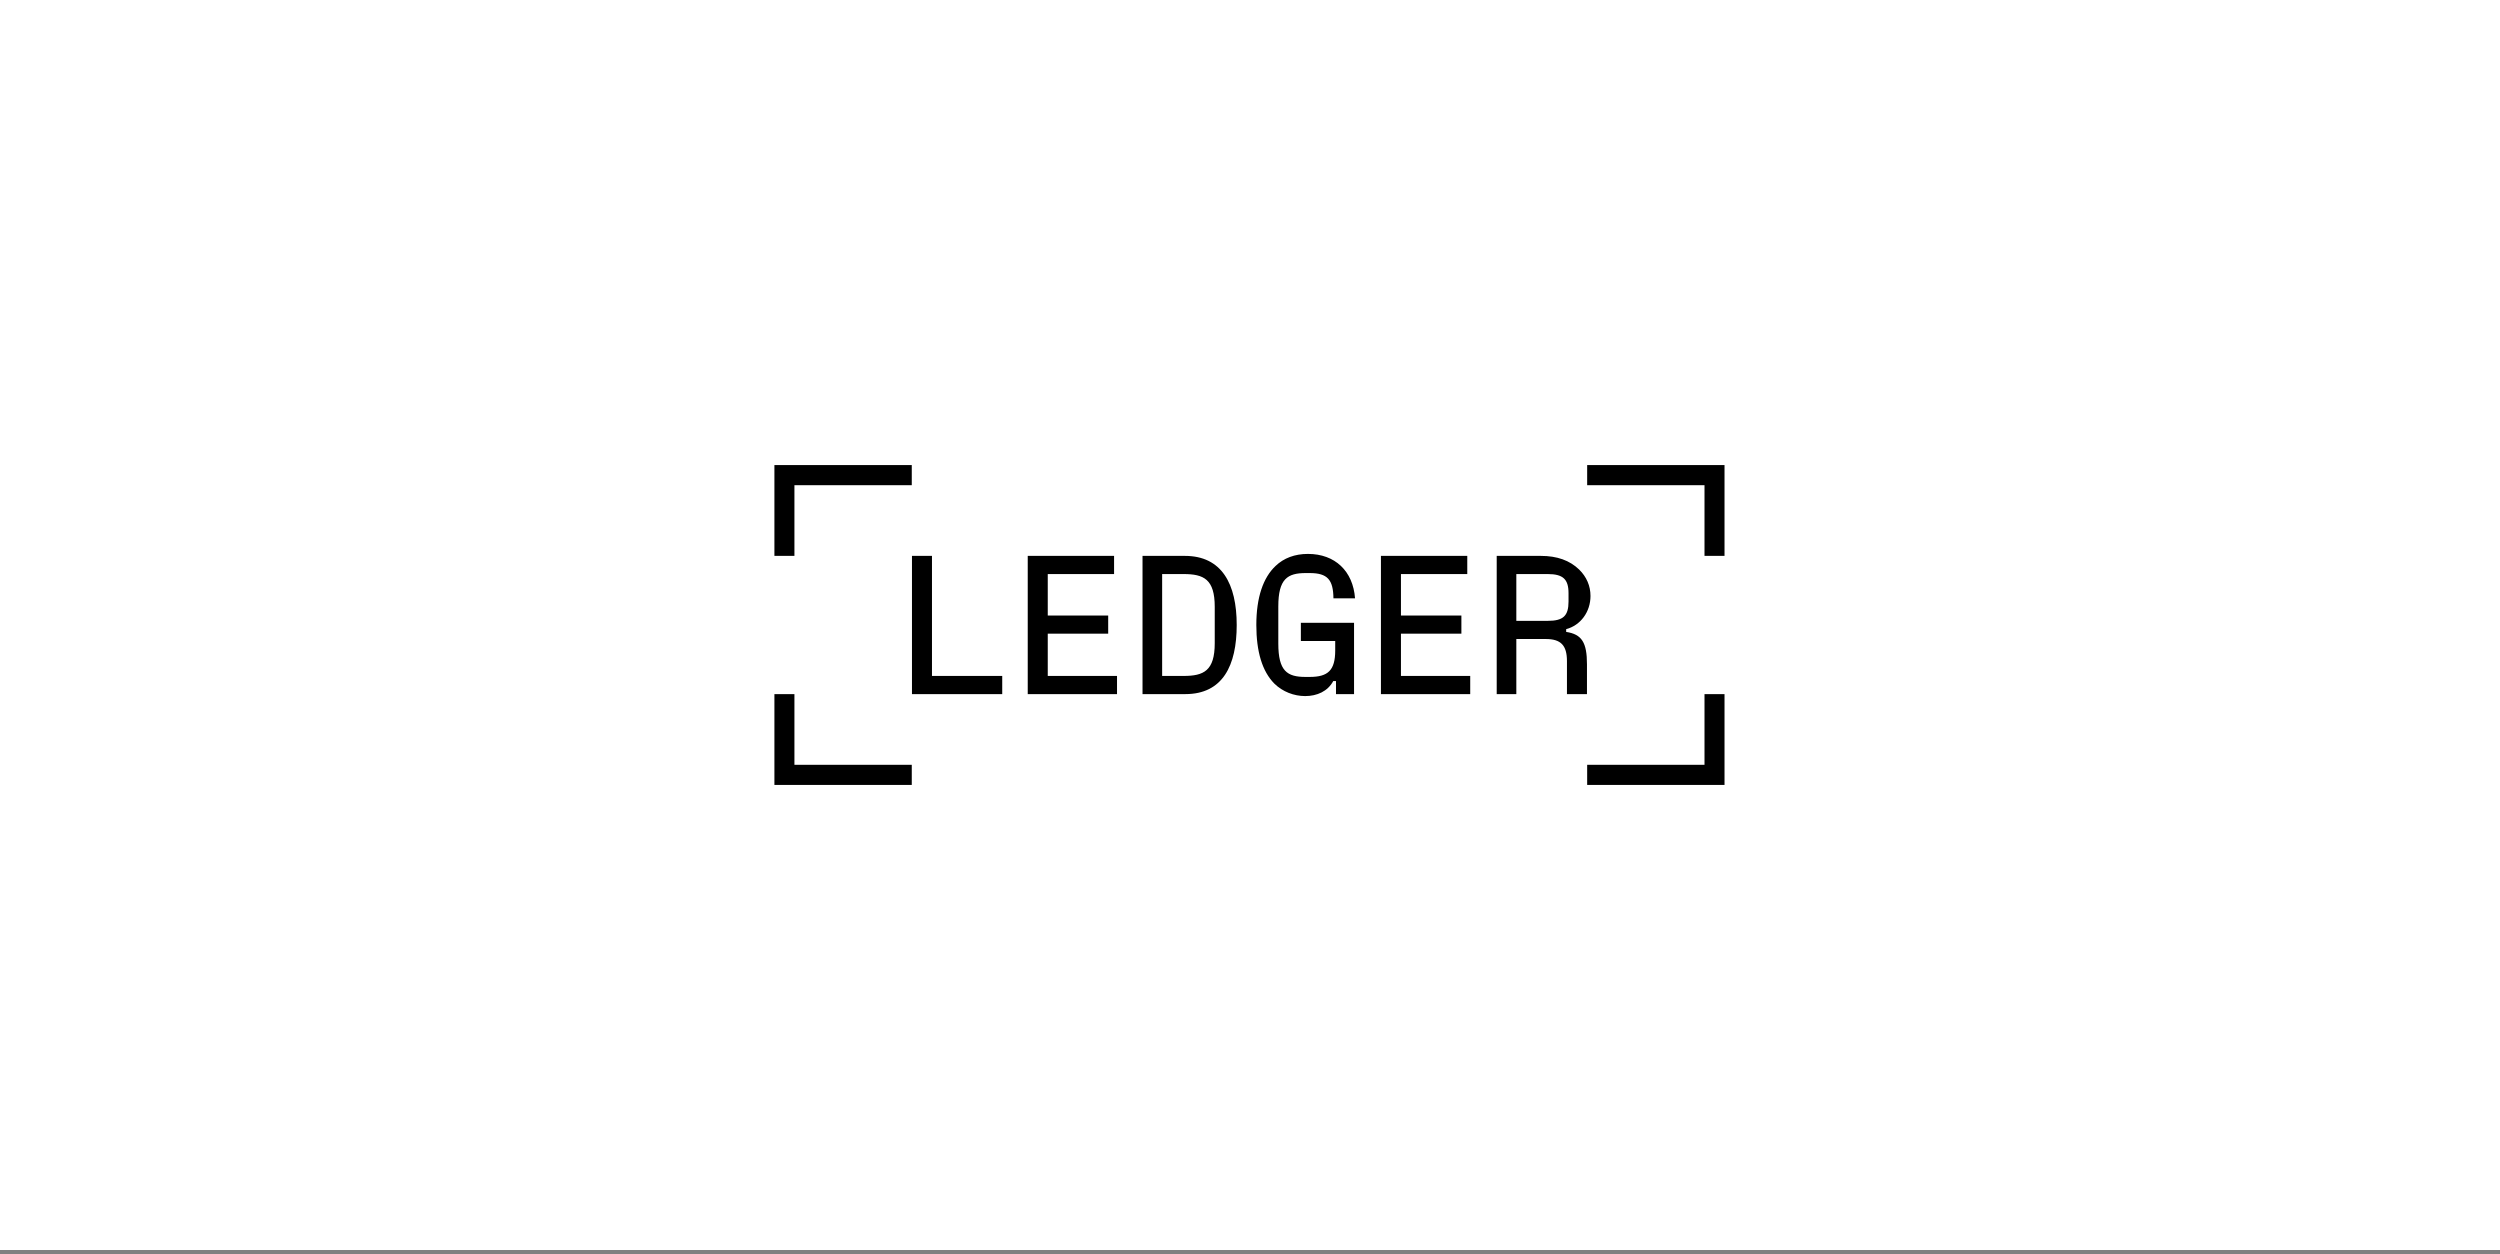 <svg width="297" height="149" viewBox="0 0 297 149" fill="none" xmlns="http://www.w3.org/2000/svg">
<rect x="0" y="0" width="297" height="149" fill="#808080" stroke="none"/>
<rect width="297" height="148.5" fill="white"/>
<g clip-path="url(#clip0_12258_35105)">
<path d="M188.555 90.857V93.249H204.873V82.46H202.495V90.857H188.555ZM188.555 55.25V57.642H202.495V66.04H204.873V55.25H188.555ZM180.14 73.757V68.198H183.87C185.689 68.198 186.341 68.808 186.341 70.474V71.459C186.341 73.171 185.712 73.757 183.87 73.757H180.14ZM186.061 74.743C187.762 74.297 188.951 72.702 188.951 70.802C188.951 69.606 188.485 68.527 187.599 67.659C186.48 66.579 184.988 66.04 183.054 66.04H177.809V82.46H180.14V75.915H183.637C185.432 75.915 186.154 76.666 186.154 78.543V82.46H188.532V78.918C188.532 76.338 187.926 75.353 186.061 75.071V74.743ZM166.433 75.282H173.613V73.124H166.433V68.198H174.312V66.04H164.055V82.46H174.662V80.302H166.433V75.282ZM158.623 76.15V77.276C158.623 79.645 157.761 80.419 155.593 80.419H155.08C152.912 80.419 151.863 79.715 151.863 76.455V72.045C151.863 68.761 152.959 68.08 155.127 68.08H155.592C157.714 68.08 158.39 68.878 158.413 71.083H160.978C160.744 67.846 158.6 65.805 155.383 65.805C153.821 65.805 152.515 66.298 151.537 67.236C150.068 68.62 149.252 70.966 149.252 74.25C149.252 77.416 149.952 79.762 151.397 81.216C152.376 82.178 153.728 82.694 155.057 82.694C156.455 82.694 157.738 82.131 158.39 80.911H158.716V82.46H160.861V73.992H154.543V76.15H158.623ZM138.063 68.198H140.604C143.006 68.198 144.311 68.808 144.311 72.092V76.408C144.311 79.691 143.006 80.302 140.604 80.302H138.063V68.198ZM140.814 82.46C145.267 82.46 146.921 79.059 146.921 74.25C146.921 69.371 145.15 66.04 140.767 66.04H135.732V82.46H140.814ZM124.473 75.282H131.653V73.124H124.473V68.198H132.352V66.04H122.095V82.46H132.702V80.302H124.473V75.282ZM110.719 66.04H108.342V82.46H119.065V80.302H110.719V66.04ZM92 82.46V93.25H108.318V90.857H94.378V82.46H92ZM92 55.25V66.04H94.378V57.642H108.318V55.25H92Z" fill="black"/>
</g>
<defs>
<clipPath id="clip0_12258_35105">
<rect width="113" height="38" fill="white" transform="translate(92 55.25)"/>
</clipPath>
</defs>
</svg>
